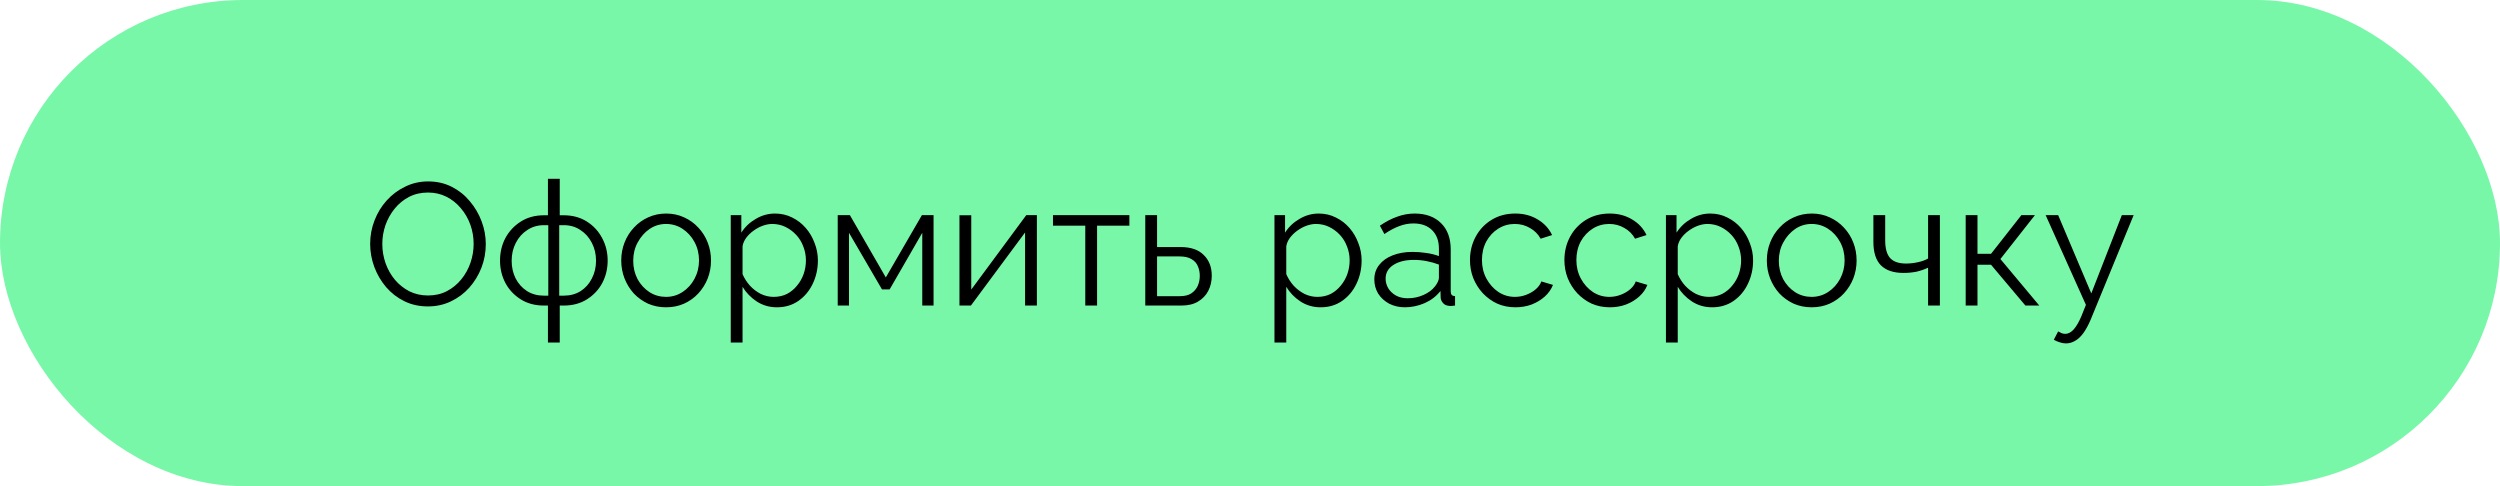 <?xml version="1.0" encoding="UTF-8"?> <svg xmlns="http://www.w3.org/2000/svg" width="360" height="70" viewBox="0 0 360 70" fill="none"><rect width="360" height="70" rx="35" fill="#78F7A9"></rect><path d="M61.628 44.125C60.378 44.125 59.245 43.875 58.228 43.375C57.212 42.875 56.337 42.2 55.603 41.35C54.87 40.483 54.303 39.517 53.903 38.45C53.503 37.367 53.303 36.258 53.303 35.125C53.303 33.942 53.512 32.817 53.928 31.75C54.345 30.667 54.928 29.708 55.678 28.875C56.445 28.025 57.337 27.358 58.353 26.875C59.37 26.375 60.47 26.125 61.653 26.125C62.903 26.125 64.037 26.383 65.053 26.9C66.07 27.417 66.937 28.108 67.653 28.975C68.387 29.842 68.953 30.808 69.353 31.875C69.753 32.942 69.953 34.033 69.953 35.15C69.953 36.333 69.745 37.467 69.328 38.55C68.912 39.617 68.328 40.575 67.578 41.425C66.828 42.258 65.945 42.917 64.928 43.4C63.912 43.883 62.812 44.125 61.628 44.125ZM55.053 35.125C55.053 36.092 55.212 37.025 55.528 37.925C55.845 38.808 56.295 39.6 56.878 40.3C57.462 40.983 58.153 41.533 58.953 41.95C59.77 42.35 60.662 42.55 61.628 42.55C62.645 42.55 63.553 42.342 64.353 41.925C65.17 41.492 65.862 40.925 66.428 40.225C67.012 39.508 67.453 38.708 67.753 37.825C68.053 36.942 68.203 36.042 68.203 35.125C68.203 34.158 68.045 33.233 67.728 32.35C67.412 31.467 66.953 30.675 66.353 29.975C65.77 29.275 65.078 28.725 64.278 28.325C63.478 27.925 62.595 27.725 61.628 27.725C60.628 27.725 59.72 27.933 58.903 28.35C58.103 28.767 57.412 29.333 56.828 30.05C56.262 30.75 55.82 31.542 55.503 32.425C55.203 33.308 55.053 34.208 55.053 35.125ZM78.903 49.325V44H78.328C77.044 44 75.928 43.7 74.978 43.1C74.028 42.5 73.294 41.717 72.778 40.75C72.261 39.767 72.003 38.692 72.003 37.525C72.003 36.342 72.261 35.258 72.778 34.275C73.311 33.292 74.053 32.5 75.003 31.9C75.953 31.3 77.061 31 78.328 31H78.903V25.75H80.603V31H81.178C82.445 31 83.553 31.3 84.503 31.9C85.453 32.5 86.186 33.292 86.703 34.275C87.236 35.258 87.503 36.342 87.503 37.525C87.503 38.692 87.245 39.767 86.728 40.75C86.211 41.717 85.478 42.5 84.528 43.1C83.578 43.7 82.461 44 81.178 44H80.603V49.325H78.903ZM78.328 42.575H78.953V32.425H78.328C77.428 32.425 76.628 32.658 75.928 33.125C75.228 33.575 74.678 34.192 74.278 34.975C73.878 35.742 73.678 36.6 73.678 37.55C73.678 38.483 73.87 39.333 74.253 40.1C74.653 40.867 75.203 41.475 75.903 41.925C76.603 42.358 77.411 42.575 78.328 42.575ZM80.528 42.575H81.178C82.094 42.575 82.903 42.358 83.603 41.925C84.303 41.475 84.844 40.867 85.228 40.1C85.628 39.333 85.828 38.483 85.828 37.55C85.828 36.6 85.628 35.742 85.228 34.975C84.828 34.192 84.278 33.575 83.578 33.125C82.894 32.658 82.094 32.425 81.178 32.425H80.528V42.575ZM95.909 44.25C94.976 44.25 94.109 44.075 93.309 43.725C92.526 43.358 91.842 42.867 91.259 42.25C90.692 41.617 90.251 40.9 89.934 40.1C89.617 39.283 89.459 38.425 89.459 37.525C89.459 36.592 89.617 35.725 89.934 34.925C90.251 34.108 90.701 33.392 91.284 32.775C91.867 32.142 92.551 31.65 93.334 31.3C94.134 30.933 95.001 30.75 95.934 30.75C96.867 30.75 97.726 30.933 98.509 31.3C99.292 31.65 99.976 32.142 100.559 32.775C101.142 33.392 101.592 34.108 101.909 34.925C102.226 35.725 102.384 36.592 102.384 37.525C102.384 38.425 102.226 39.283 101.909 40.1C101.592 40.9 101.142 41.617 100.559 42.25C99.992 42.867 99.309 43.358 98.509 43.725C97.726 44.075 96.859 44.25 95.909 44.25ZM91.184 37.55C91.184 38.517 91.392 39.4 91.809 40.2C92.242 40.983 92.817 41.608 93.534 42.075C94.251 42.525 95.042 42.75 95.909 42.75C96.776 42.75 97.567 42.517 98.284 42.05C99.001 41.583 99.576 40.95 100.009 40.15C100.442 39.333 100.659 38.45 100.659 37.5C100.659 36.533 100.442 35.65 100.009 34.85C99.576 34.05 99.001 33.417 98.284 32.95C97.567 32.483 96.776 32.25 95.909 32.25C95.042 32.25 94.251 32.492 93.534 32.975C92.834 33.458 92.267 34.1 91.834 34.9C91.401 35.683 91.184 36.567 91.184 37.55ZM111.877 44.25C110.794 44.25 109.819 43.967 108.952 43.4C108.102 42.833 107.427 42.133 106.927 41.3V49.325H105.227V30.975H106.752V33.5C107.269 32.683 107.96 32.025 108.827 31.525C109.694 31.008 110.619 30.75 111.602 30.75C112.502 30.75 113.327 30.942 114.077 31.325C114.827 31.692 115.477 32.192 116.027 32.825C116.577 33.458 117.002 34.183 117.302 35C117.619 35.8 117.777 36.633 117.777 37.5C117.777 38.717 117.527 39.842 117.027 40.875C116.544 41.892 115.86 42.708 114.977 43.325C114.094 43.942 113.06 44.25 111.877 44.25ZM111.402 42.75C112.119 42.75 112.76 42.608 113.327 42.325C113.894 42.025 114.377 41.625 114.777 41.125C115.194 40.625 115.51 40.067 115.727 39.45C115.944 38.817 116.052 38.167 116.052 37.5C116.052 36.8 115.927 36.133 115.677 35.5C115.444 34.867 115.102 34.308 114.652 33.825C114.202 33.342 113.685 32.958 113.102 32.675C112.519 32.392 111.885 32.25 111.202 32.25C110.769 32.25 110.319 32.333 109.852 32.5C109.385 32.667 108.935 32.908 108.502 33.225C108.085 33.525 107.735 33.867 107.452 34.25C107.169 34.633 106.994 35.042 106.927 35.475V39.475C107.194 40.092 107.552 40.65 108.002 41.15C108.452 41.633 108.969 42.025 109.552 42.325C110.152 42.608 110.769 42.75 111.402 42.75ZM120.632 44V30.975H122.382L127.557 39.95L132.757 30.975H134.432V44H132.807V33.525L128.107 41.675H127.007L122.257 33.525V44H120.632ZM138.161 44V31H139.861V41.7L147.786 30.975H149.311V44H147.611V33.475L139.811 44H138.161ZM156.28 44V32.5H151.63V30.975H162.63V32.5H157.98V44H156.28ZM164.919 44V30.975H166.619V35.575H169.994C171.477 35.575 172.594 35.958 173.344 36.725C174.111 37.475 174.494 38.467 174.494 39.7C174.494 40.5 174.327 41.225 173.994 41.875C173.661 42.525 173.169 43.042 172.519 43.425C171.886 43.808 171.086 44 170.119 44H164.919ZM166.619 42.65H169.894C170.577 42.65 171.127 42.517 171.544 42.25C171.961 41.967 172.269 41.608 172.469 41.175C172.669 40.725 172.769 40.242 172.769 39.725C172.769 39.225 172.677 38.767 172.494 38.35C172.327 37.917 172.027 37.575 171.594 37.325C171.177 37.058 170.594 36.925 169.844 36.925H166.619V42.65ZM190.173 44.25C189.09 44.25 188.115 43.967 187.248 43.4C186.398 42.833 185.723 42.133 185.223 41.3V49.325H183.523V30.975H185.048V33.5C185.565 32.683 186.256 32.025 187.123 31.525C187.99 31.008 188.915 30.75 189.898 30.75C190.798 30.75 191.623 30.942 192.373 31.325C193.123 31.692 193.773 32.192 194.323 32.825C194.873 33.458 195.298 34.183 195.598 35C195.915 35.8 196.073 36.633 196.073 37.5C196.073 38.717 195.823 39.842 195.323 40.875C194.84 41.892 194.156 42.708 193.273 43.325C192.39 43.942 191.356 44.25 190.173 44.25ZM189.698 42.75C190.415 42.75 191.056 42.608 191.623 42.325C192.19 42.025 192.673 41.625 193.073 41.125C193.49 40.625 193.806 40.067 194.023 39.45C194.24 38.817 194.348 38.167 194.348 37.5C194.348 36.8 194.223 36.133 193.973 35.5C193.74 34.867 193.398 34.308 192.948 33.825C192.498 33.342 191.981 32.958 191.398 32.675C190.815 32.392 190.181 32.25 189.498 32.25C189.065 32.25 188.615 32.333 188.148 32.5C187.681 32.667 187.231 32.908 186.798 33.225C186.381 33.525 186.031 33.867 185.748 34.25C185.465 34.633 185.29 35.042 185.223 35.475V39.475C185.49 40.092 185.848 40.65 186.298 41.15C186.748 41.633 187.265 42.025 187.848 42.325C188.448 42.608 189.065 42.75 189.698 42.75ZM197.903 40.25C197.903 39.433 198.136 38.733 198.603 38.15C199.069 37.55 199.711 37.092 200.528 36.775C201.361 36.442 202.319 36.275 203.403 36.275C204.036 36.275 204.694 36.325 205.378 36.425C206.061 36.525 206.669 36.675 207.203 36.875V35.775C207.203 34.675 206.878 33.8 206.228 33.15C205.578 32.5 204.678 32.175 203.528 32.175C202.828 32.175 202.136 32.308 201.453 32.575C200.786 32.825 200.086 33.2 199.353 33.7L198.703 32.5C199.553 31.917 200.386 31.483 201.203 31.2C202.019 30.9 202.853 30.75 203.703 30.75C205.303 30.75 206.569 31.208 207.503 32.125C208.436 33.042 208.903 34.308 208.903 35.925V41.95C208.903 42.183 208.953 42.358 209.053 42.475C209.153 42.575 209.311 42.633 209.528 42.65V44C209.344 44.017 209.186 44.033 209.053 44.05C208.919 44.067 208.819 44.067 208.753 44.05C208.336 44.033 208.019 43.9 207.803 43.65C207.586 43.4 207.469 43.133 207.453 42.85L207.428 41.9C206.844 42.65 206.086 43.233 205.153 43.65C204.219 44.05 203.269 44.25 202.303 44.25C201.469 44.25 200.711 44.075 200.028 43.725C199.361 43.358 198.836 42.875 198.453 42.275C198.086 41.658 197.903 40.983 197.903 40.25ZM206.628 41.25C206.811 41.017 206.953 40.792 207.053 40.575C207.153 40.358 207.203 40.167 207.203 40V38.1C206.636 37.883 206.044 37.717 205.428 37.6C204.828 37.483 204.219 37.425 203.603 37.425C202.386 37.425 201.403 37.667 200.653 38.15C199.903 38.633 199.528 39.292 199.528 40.125C199.528 40.608 199.653 41.067 199.903 41.5C200.153 41.917 200.519 42.267 201.003 42.55C201.486 42.817 202.053 42.95 202.703 42.95C203.519 42.95 204.278 42.792 204.978 42.475C205.694 42.158 206.244 41.75 206.628 41.25ZM218.226 44.25C217.276 44.25 216.401 44.075 215.601 43.725C214.817 43.358 214.126 42.858 213.526 42.225C212.942 41.592 212.484 40.867 212.151 40.05C211.834 39.233 211.676 38.367 211.676 37.45C211.676 36.217 211.951 35.092 212.501 34.075C213.051 33.058 213.817 32.25 214.801 31.65C215.784 31.05 216.917 30.75 218.201 30.75C219.417 30.75 220.492 31.033 221.426 31.6C222.359 32.15 223.051 32.9 223.501 33.85L221.851 34.375C221.484 33.708 220.967 33.192 220.301 32.825C219.651 32.442 218.926 32.25 218.126 32.25C217.259 32.25 216.467 32.475 215.751 32.925C215.034 33.375 214.459 33.992 214.026 34.775C213.609 35.558 213.401 36.45 213.401 37.45C213.401 38.433 213.617 39.325 214.051 40.125C214.484 40.925 215.059 41.567 215.776 42.05C216.492 42.517 217.284 42.75 218.151 42.75C218.717 42.75 219.259 42.65 219.776 42.45C220.309 42.25 220.767 41.983 221.151 41.65C221.551 41.3 221.817 40.925 221.951 40.525L223.626 41.025C223.392 41.642 223.001 42.2 222.451 42.7C221.917 43.183 221.284 43.567 220.551 43.85C219.834 44.117 219.059 44.25 218.226 44.25ZM231.824 44.25C230.874 44.25 229.999 44.075 229.199 43.725C228.416 43.358 227.724 42.858 227.124 42.225C226.541 41.592 226.083 40.867 225.749 40.05C225.433 39.233 225.274 38.367 225.274 37.45C225.274 36.217 225.549 35.092 226.099 34.075C226.649 33.058 227.416 32.25 228.399 31.65C229.383 31.05 230.516 30.75 231.799 30.75C233.016 30.75 234.091 31.033 235.024 31.6C235.958 32.15 236.649 32.9 237.099 33.85L235.449 34.375C235.083 33.708 234.566 33.192 233.899 32.825C233.249 32.442 232.524 32.25 231.724 32.25C230.858 32.25 230.066 32.475 229.349 32.925C228.633 33.375 228.058 33.992 227.624 34.775C227.208 35.558 226.999 36.45 226.999 37.45C226.999 38.433 227.216 39.325 227.649 40.125C228.083 40.925 228.658 41.567 229.374 42.05C230.091 42.517 230.883 42.75 231.749 42.75C232.316 42.75 232.858 42.65 233.374 42.45C233.908 42.25 234.366 41.983 234.749 41.65C235.149 41.3 235.416 40.925 235.549 40.525L237.224 41.025C236.991 41.642 236.599 42.2 236.049 42.7C235.516 43.183 234.883 43.567 234.149 43.85C233.433 44.117 232.658 44.25 231.824 44.25ZM246.545 44.25C245.462 44.25 244.487 43.967 243.62 43.4C242.77 42.833 242.095 42.133 241.595 41.3V49.325H239.895V30.975H241.42V33.5C241.937 32.683 242.628 32.025 243.495 31.525C244.362 31.008 245.287 30.75 246.27 30.75C247.17 30.75 247.995 30.942 248.745 31.325C249.495 31.692 250.145 32.192 250.695 32.825C251.245 33.458 251.67 34.183 251.97 35C252.287 35.8 252.445 36.633 252.445 37.5C252.445 38.717 252.195 39.842 251.695 40.875C251.212 41.892 250.528 42.708 249.645 43.325C248.762 43.942 247.728 44.25 246.545 44.25ZM246.07 42.75C246.787 42.75 247.428 42.608 247.995 42.325C248.562 42.025 249.045 41.625 249.445 41.125C249.862 40.625 250.178 40.067 250.395 39.45C250.612 38.817 250.72 38.167 250.72 37.5C250.72 36.8 250.595 36.133 250.345 35.5C250.112 34.867 249.77 34.308 249.32 33.825C248.87 33.342 248.353 32.958 247.77 32.675C247.187 32.392 246.553 32.25 245.87 32.25C245.437 32.25 244.987 32.333 244.52 32.5C244.053 32.667 243.603 32.908 243.17 33.225C242.753 33.525 242.403 33.867 242.12 34.25C241.837 34.633 241.662 35.042 241.595 35.475V39.475C241.862 40.092 242.22 40.65 242.67 41.15C243.12 41.633 243.637 42.025 244.22 42.325C244.82 42.608 245.437 42.75 246.07 42.75ZM260.875 44.25C259.941 44.25 259.075 44.075 258.275 43.725C257.491 43.358 256.808 42.867 256.225 42.25C255.658 41.617 255.216 40.9 254.9 40.1C254.583 39.283 254.425 38.425 254.425 37.525C254.425 36.592 254.583 35.725 254.9 34.925C255.216 34.108 255.666 33.392 256.25 32.775C256.833 32.142 257.516 31.65 258.3 31.3C259.1 30.933 259.966 30.75 260.9 30.75C261.833 30.75 262.691 30.933 263.475 31.3C264.258 31.65 264.941 32.142 265.525 32.775C266.108 33.392 266.558 34.108 266.875 34.925C267.191 35.725 267.35 36.592 267.35 37.525C267.35 38.425 267.191 39.283 266.875 40.1C266.558 40.9 266.108 41.617 265.525 42.25C264.958 42.867 264.275 43.358 263.475 43.725C262.691 44.075 261.825 44.25 260.875 44.25ZM256.15 37.55C256.15 38.517 256.358 39.4 256.775 40.2C257.208 40.983 257.783 41.608 258.5 42.075C259.216 42.525 260.008 42.75 260.875 42.75C261.741 42.75 262.533 42.517 263.25 42.05C263.966 41.583 264.541 40.95 264.975 40.15C265.408 39.333 265.625 38.45 265.625 37.5C265.625 36.533 265.408 35.65 264.975 34.85C264.541 34.05 263.966 33.417 263.25 32.95C262.533 32.483 261.741 32.25 260.875 32.25C260.008 32.25 259.216 32.492 258.5 32.975C257.8 33.458 257.233 34.1 256.8 34.9C256.366 35.683 256.15 36.567 256.15 37.55ZM277.643 44V38.55C277.11 38.8 276.551 38.992 275.968 39.125C275.385 39.242 274.76 39.3 274.093 39.3C272.66 39.3 271.576 38.933 270.843 38.2C270.126 37.467 269.768 36.342 269.768 34.825V30.975H271.468V34.6C271.468 35.767 271.701 36.617 272.168 37.15C272.651 37.683 273.418 37.95 274.468 37.95C275.051 37.95 275.635 37.883 276.218 37.75C276.801 37.617 277.276 37.442 277.643 37.225V30.975H279.343V44H277.643ZM283.058 44V30.975H284.758V36.55H286.708L291.083 30.975H293.033L288.058 37.3L293.658 44H291.658L286.708 38.125H284.758V44H283.058ZM297.497 49.45C297.213 49.45 296.922 49.4 296.622 49.3C296.338 49.217 296.047 49.092 295.747 48.925L296.372 47.725C296.555 47.825 296.722 47.908 296.872 47.975C297.038 48.042 297.213 48.075 297.397 48.075C297.83 48.075 298.238 47.858 298.622 47.425C299.005 46.992 299.372 46.358 299.722 45.525L300.372 43.9L294.572 30.975H296.372L301.147 42.25L305.547 30.975H307.247L301.047 46.05C300.713 46.833 300.363 47.475 299.997 47.975C299.63 48.475 299.238 48.842 298.822 49.075C298.405 49.325 297.963 49.45 297.497 49.45Z" fill="black"></path></svg> 